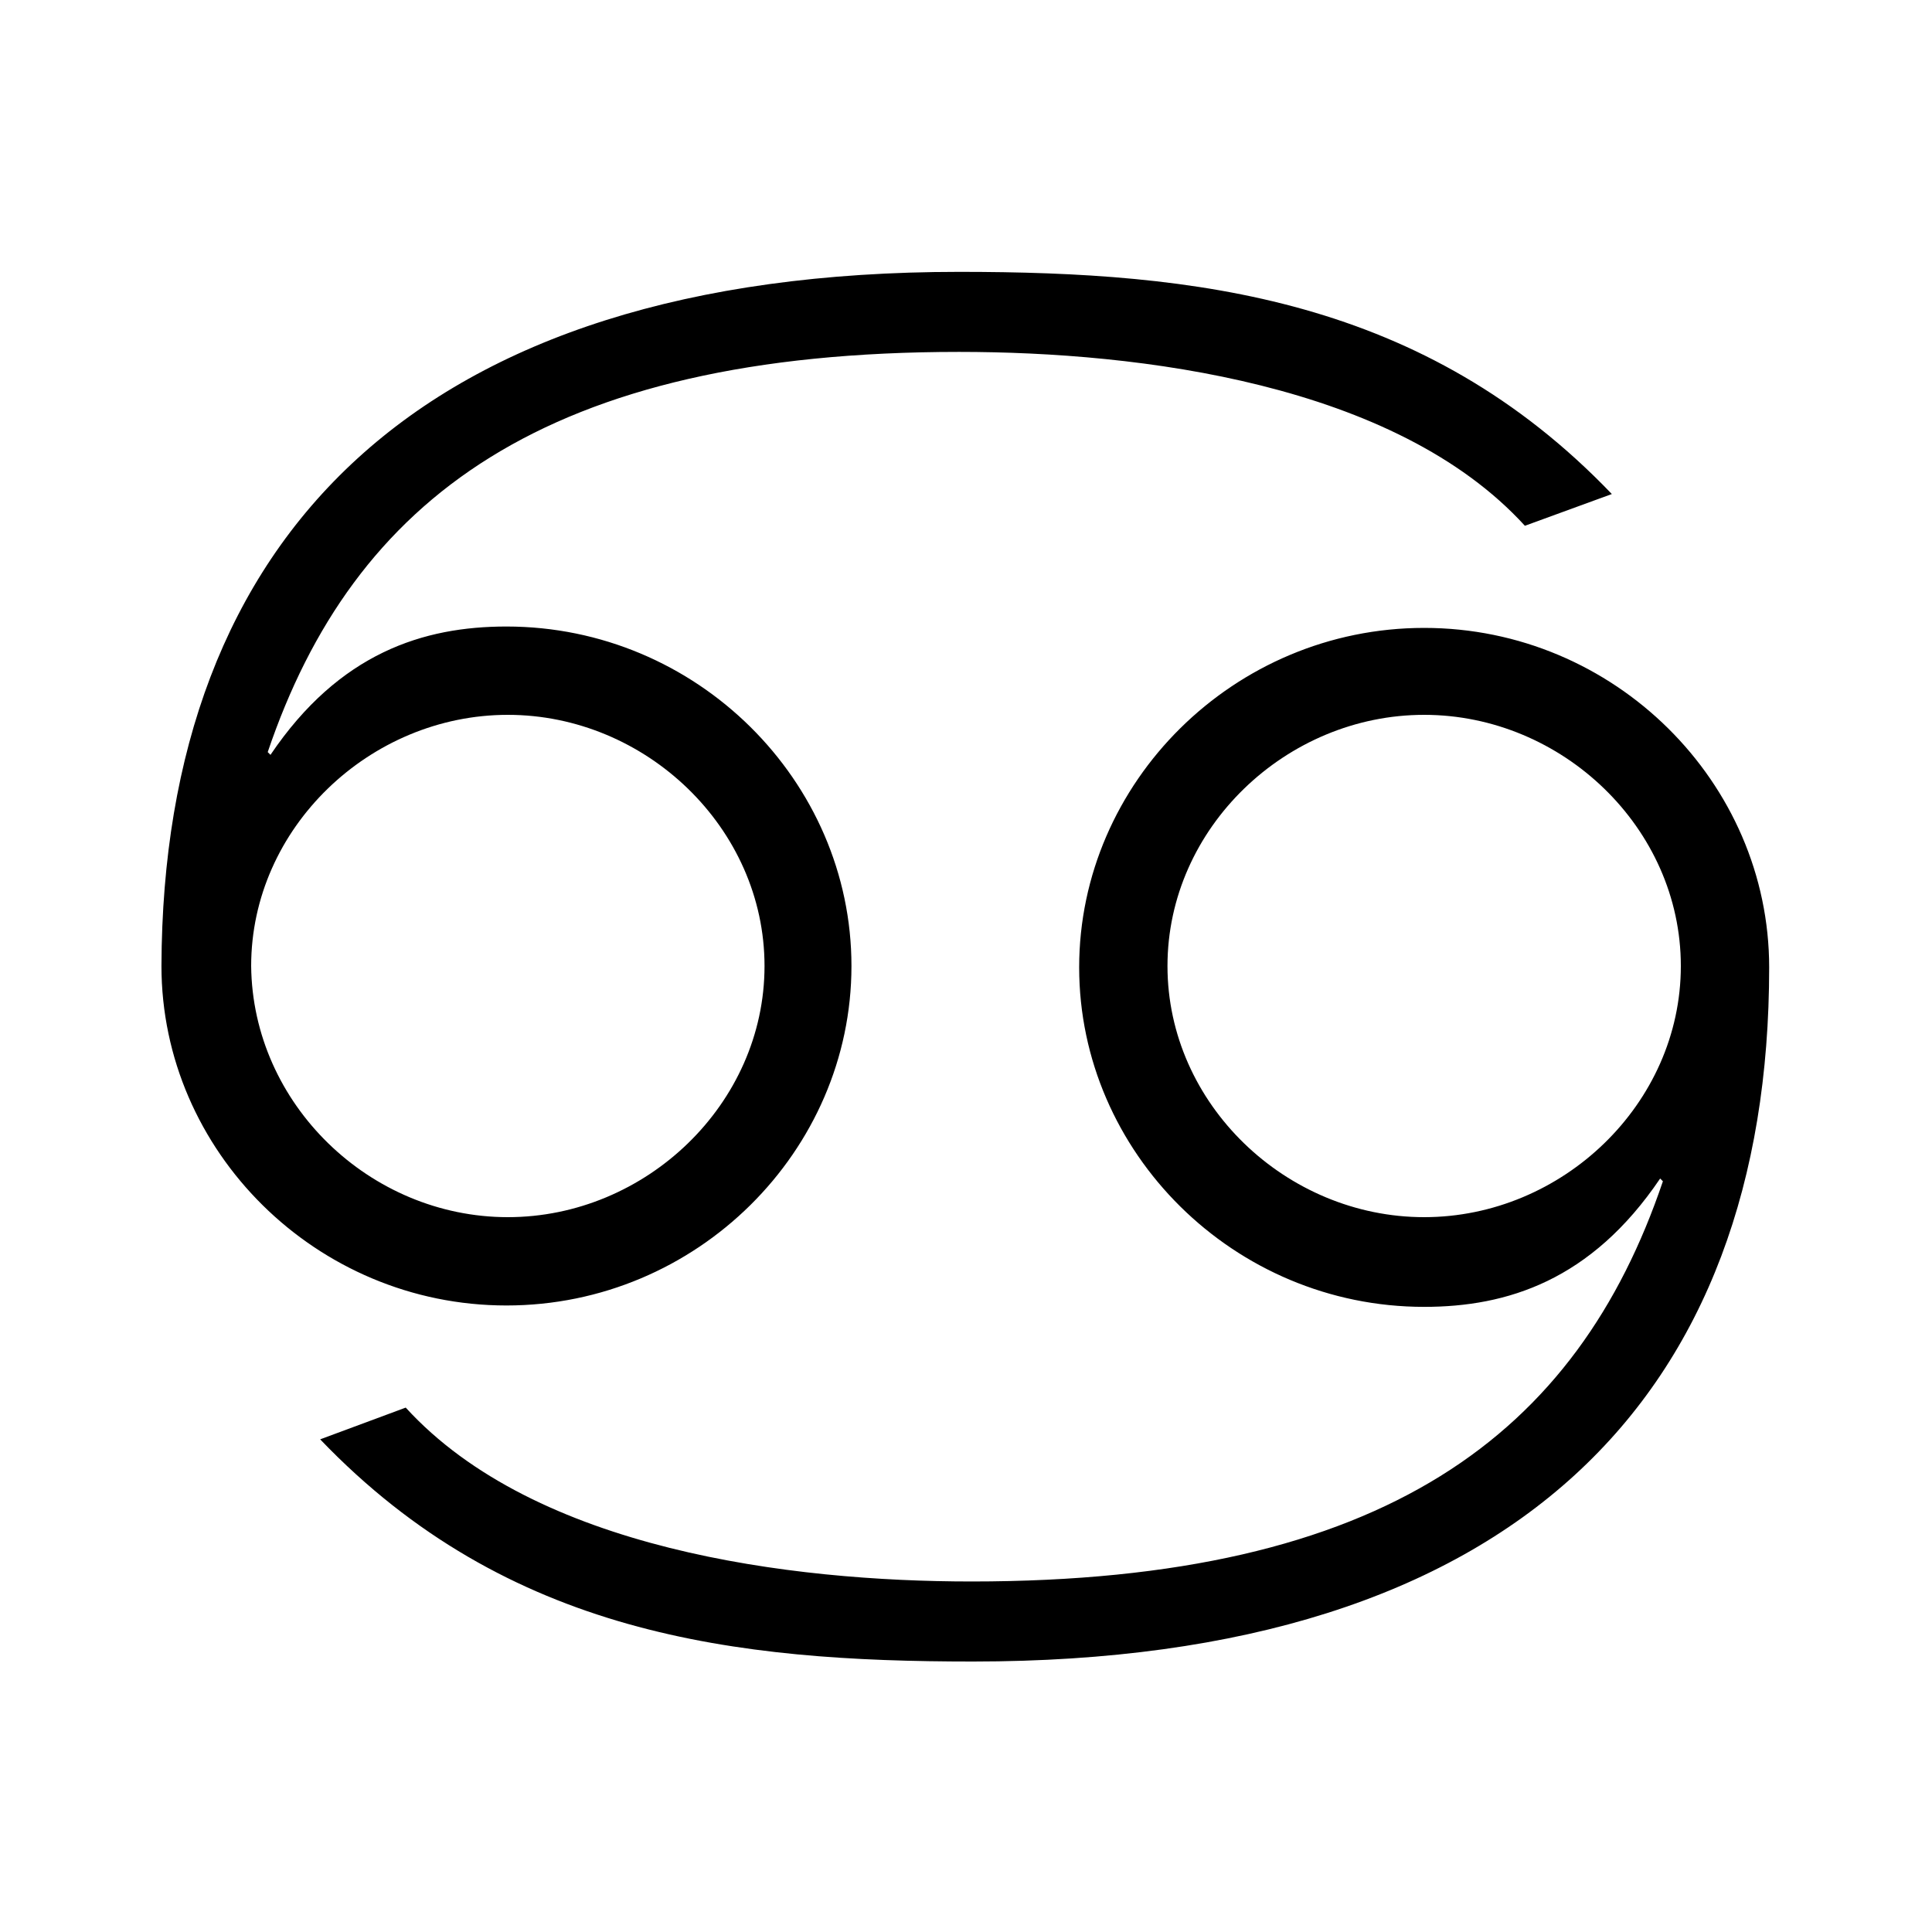 <?xml version="1.0" encoding="utf-8"?>
<!-- Generator: Adobe Illustrator 20.1.0, SVG Export Plug-In . SVG Version: 6.00 Build 0)  -->
<!DOCTYPE svg PUBLIC "-//W3C//DTD SVG 1.1//EN" "http://www.w3.org/Graphics/SVG/1.1/DTD/svg11.dtd">
<svg version="1.1" id="Calque_1" xmlns="http://www.w3.org/2000/svg" xmlns:xlink="http://www.w3.org/1999/xlink" x="0px" y="0px"
	 width="140px" height="140px" viewBox="0 0 140 140" style="enable-background:new 0 0 140 140;" xml:space="preserve">
<style type="text/css">
	.st0{fill:#000000;}
</style>
<g id="XMLID_50_">
	<path id="XMLID_11_" class="st0" d="M69.5,19.7c17.2,0,33.7,1.9,47.3,16.1l-6.3,2.3c-9.4-10.3-27.9-12.6-41-12.6
		c-30,0-43.9,10.7-50.1,29l0.2,0.2c5-7.4,11.1-9.3,17.1-9.3c13.8,0,25,11.2,25,24.6s-11.2,24.6-25,24.6c-13.8,0-25-11.2-25-24.6
		C11.8,39,30.2,19.7,69.5,19.7z M36.8,88.2c10,0,18.6-8.2,18.6-18.2c0-10-8.6-18.2-18.6-18.2c-10,0-18.6,8.2-18.6,18.2
		C18.3,80,26.8,88.2,36.8,88.2z M29.4,102c9.4,10.3,27.9,12.6,41,12.6c30,0,43.9-10.7,50.1-29l-0.2-0.2c-5,7.4-11.1,9.3-17.1,9.3
		c-13.8,0-25-11.2-25-24.6s11.2-24.6,25-24.6s25,11.2,25,24.6c0,31-18.3,50.3-57.7,50.3c-17.2,0-33.7-1.9-47.3-16.1L29.4,102z
		 M103.2,88.2c10,0,18.6-8.2,18.6-18.2c0-10-8.6-18.2-18.6-18.2S84.6,60,84.6,70C84.6,80,93.2,88.2,103.2,88.2z"/>
</g>
</svg>
